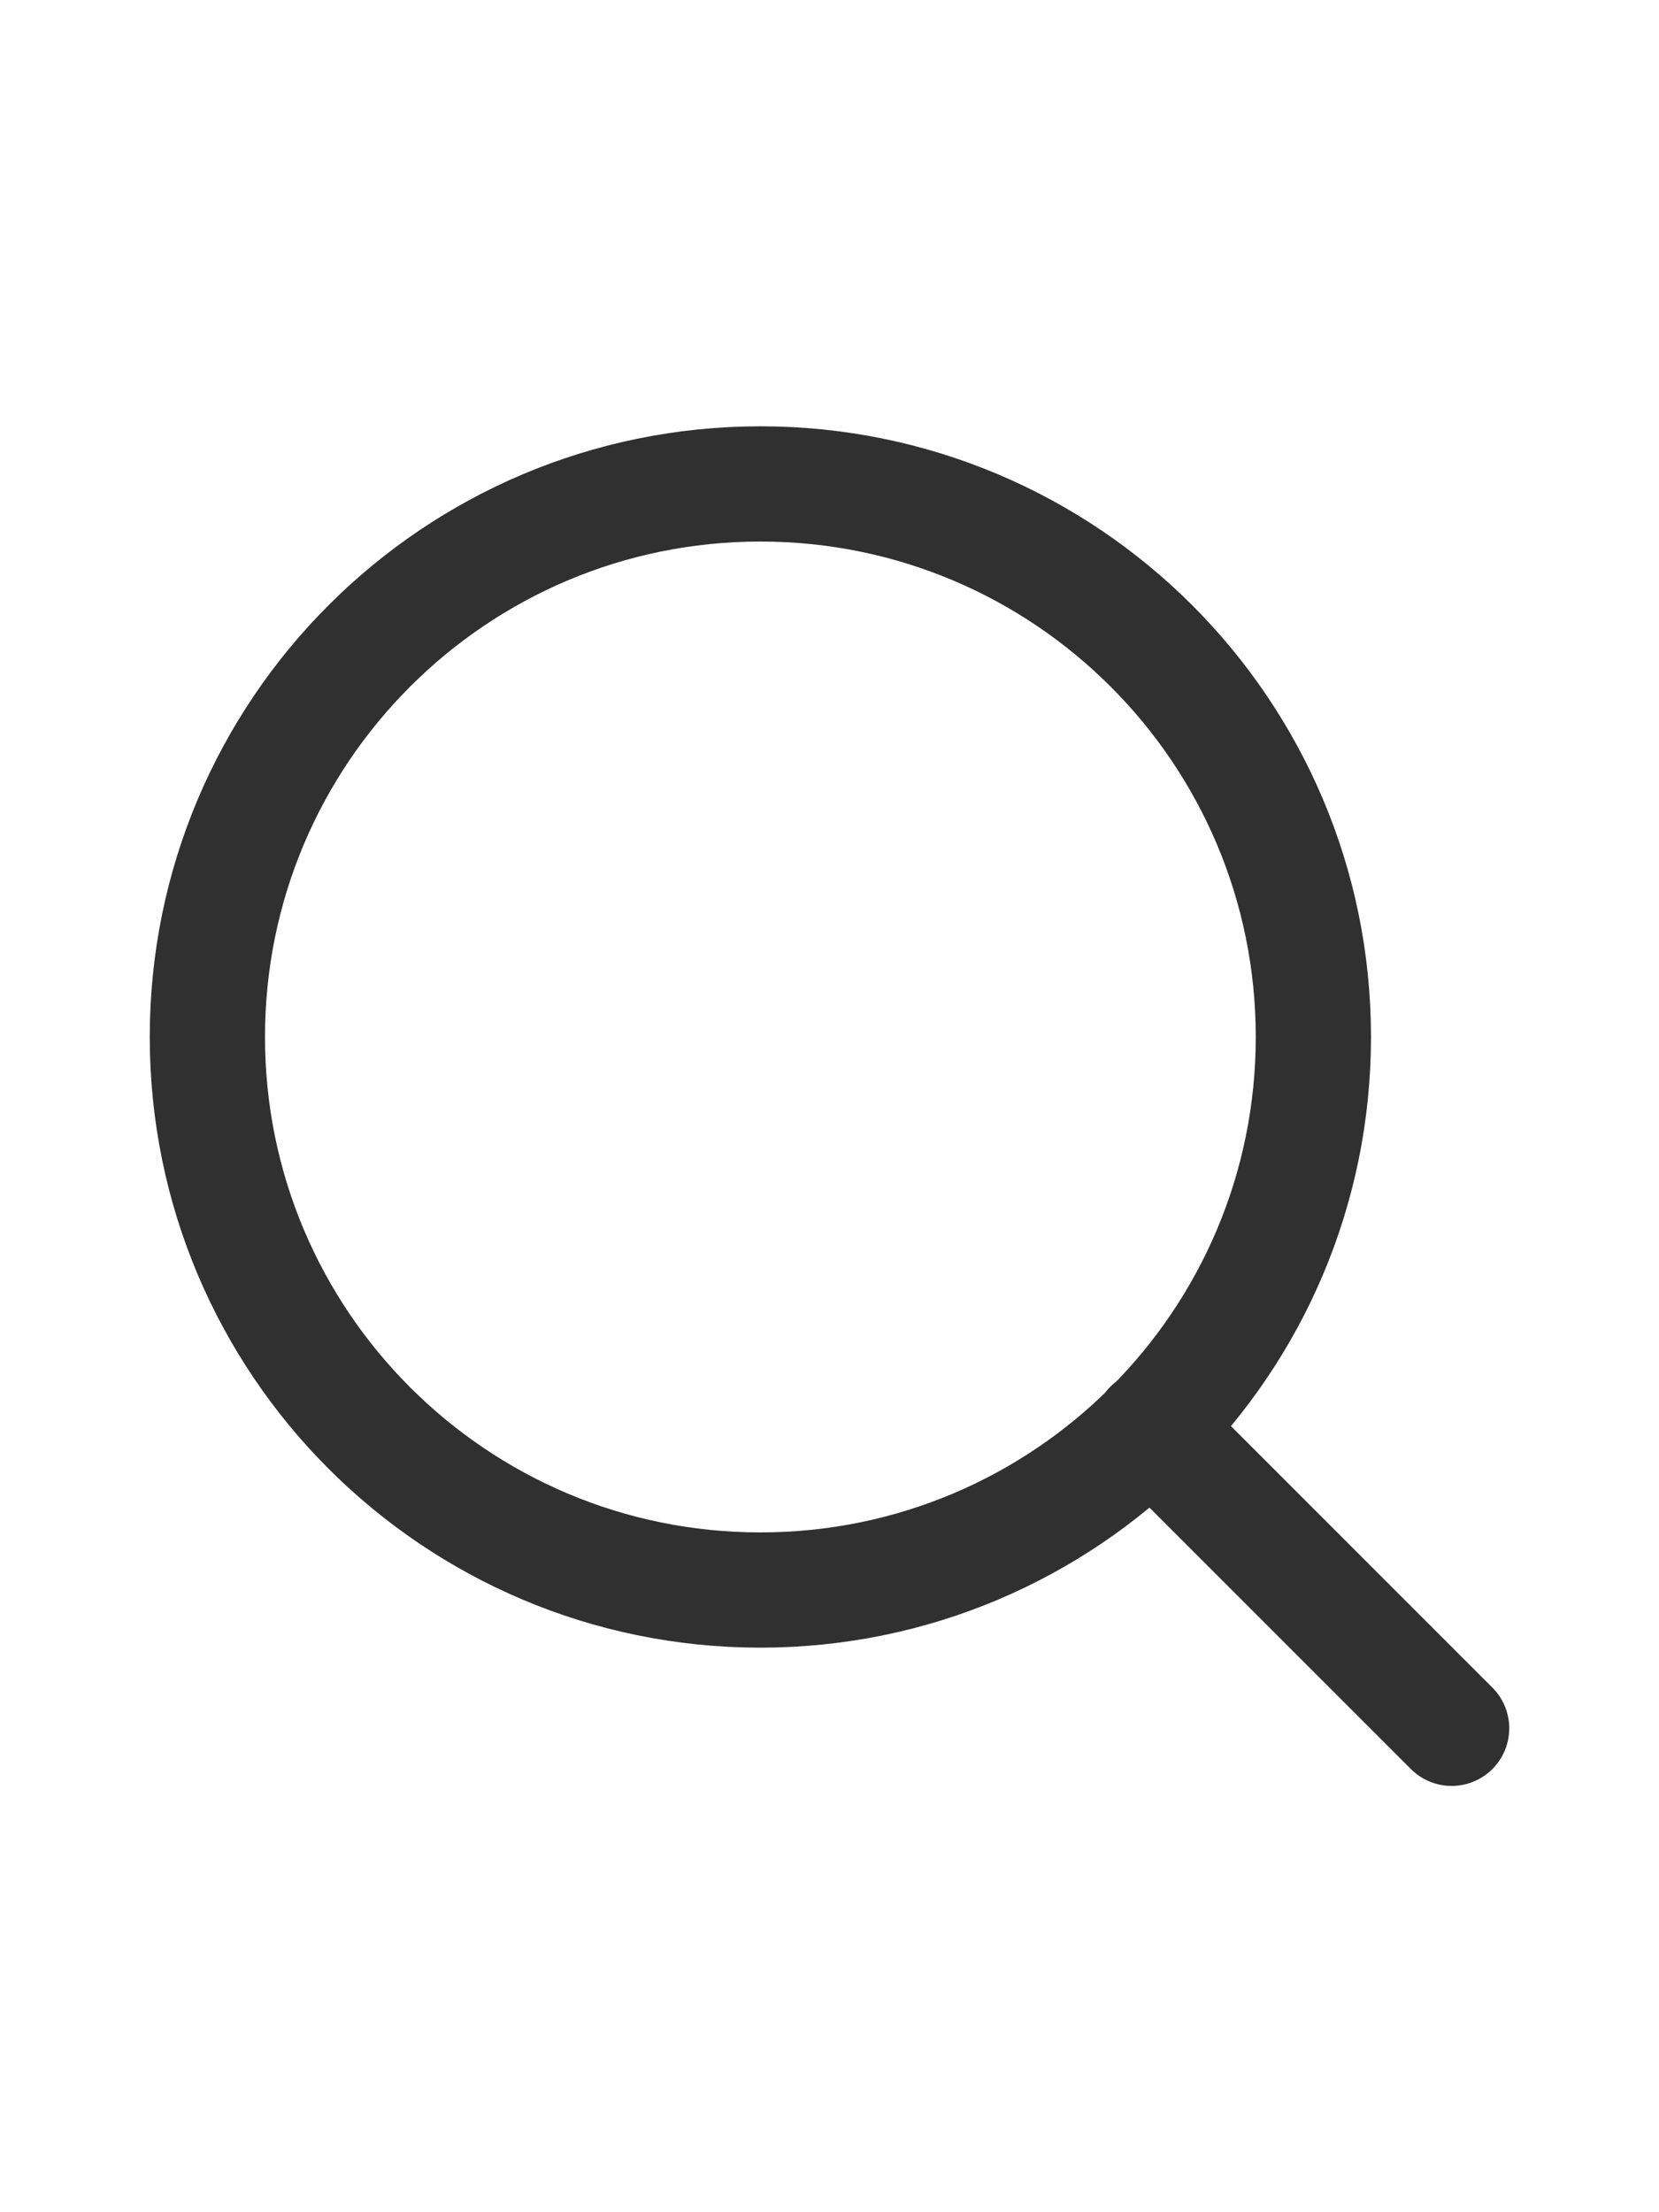 <svg xmlns="http://www.w3.org/2000/svg" width="24" height="32" viewBox="0 0 24 32" fill="none">
  <path d="M21 25L16.65 20.65M19 15C19 19.418 15.418 23 11 23C6.582 23 3 19.418 3 15C3 10.582 6.582 7 11 7C15.418 7 19 10.582 19 15Z" stroke="#303030" stroke-width="1.667" stroke-linecap="round" stroke-linejoin="round"/>
</svg>